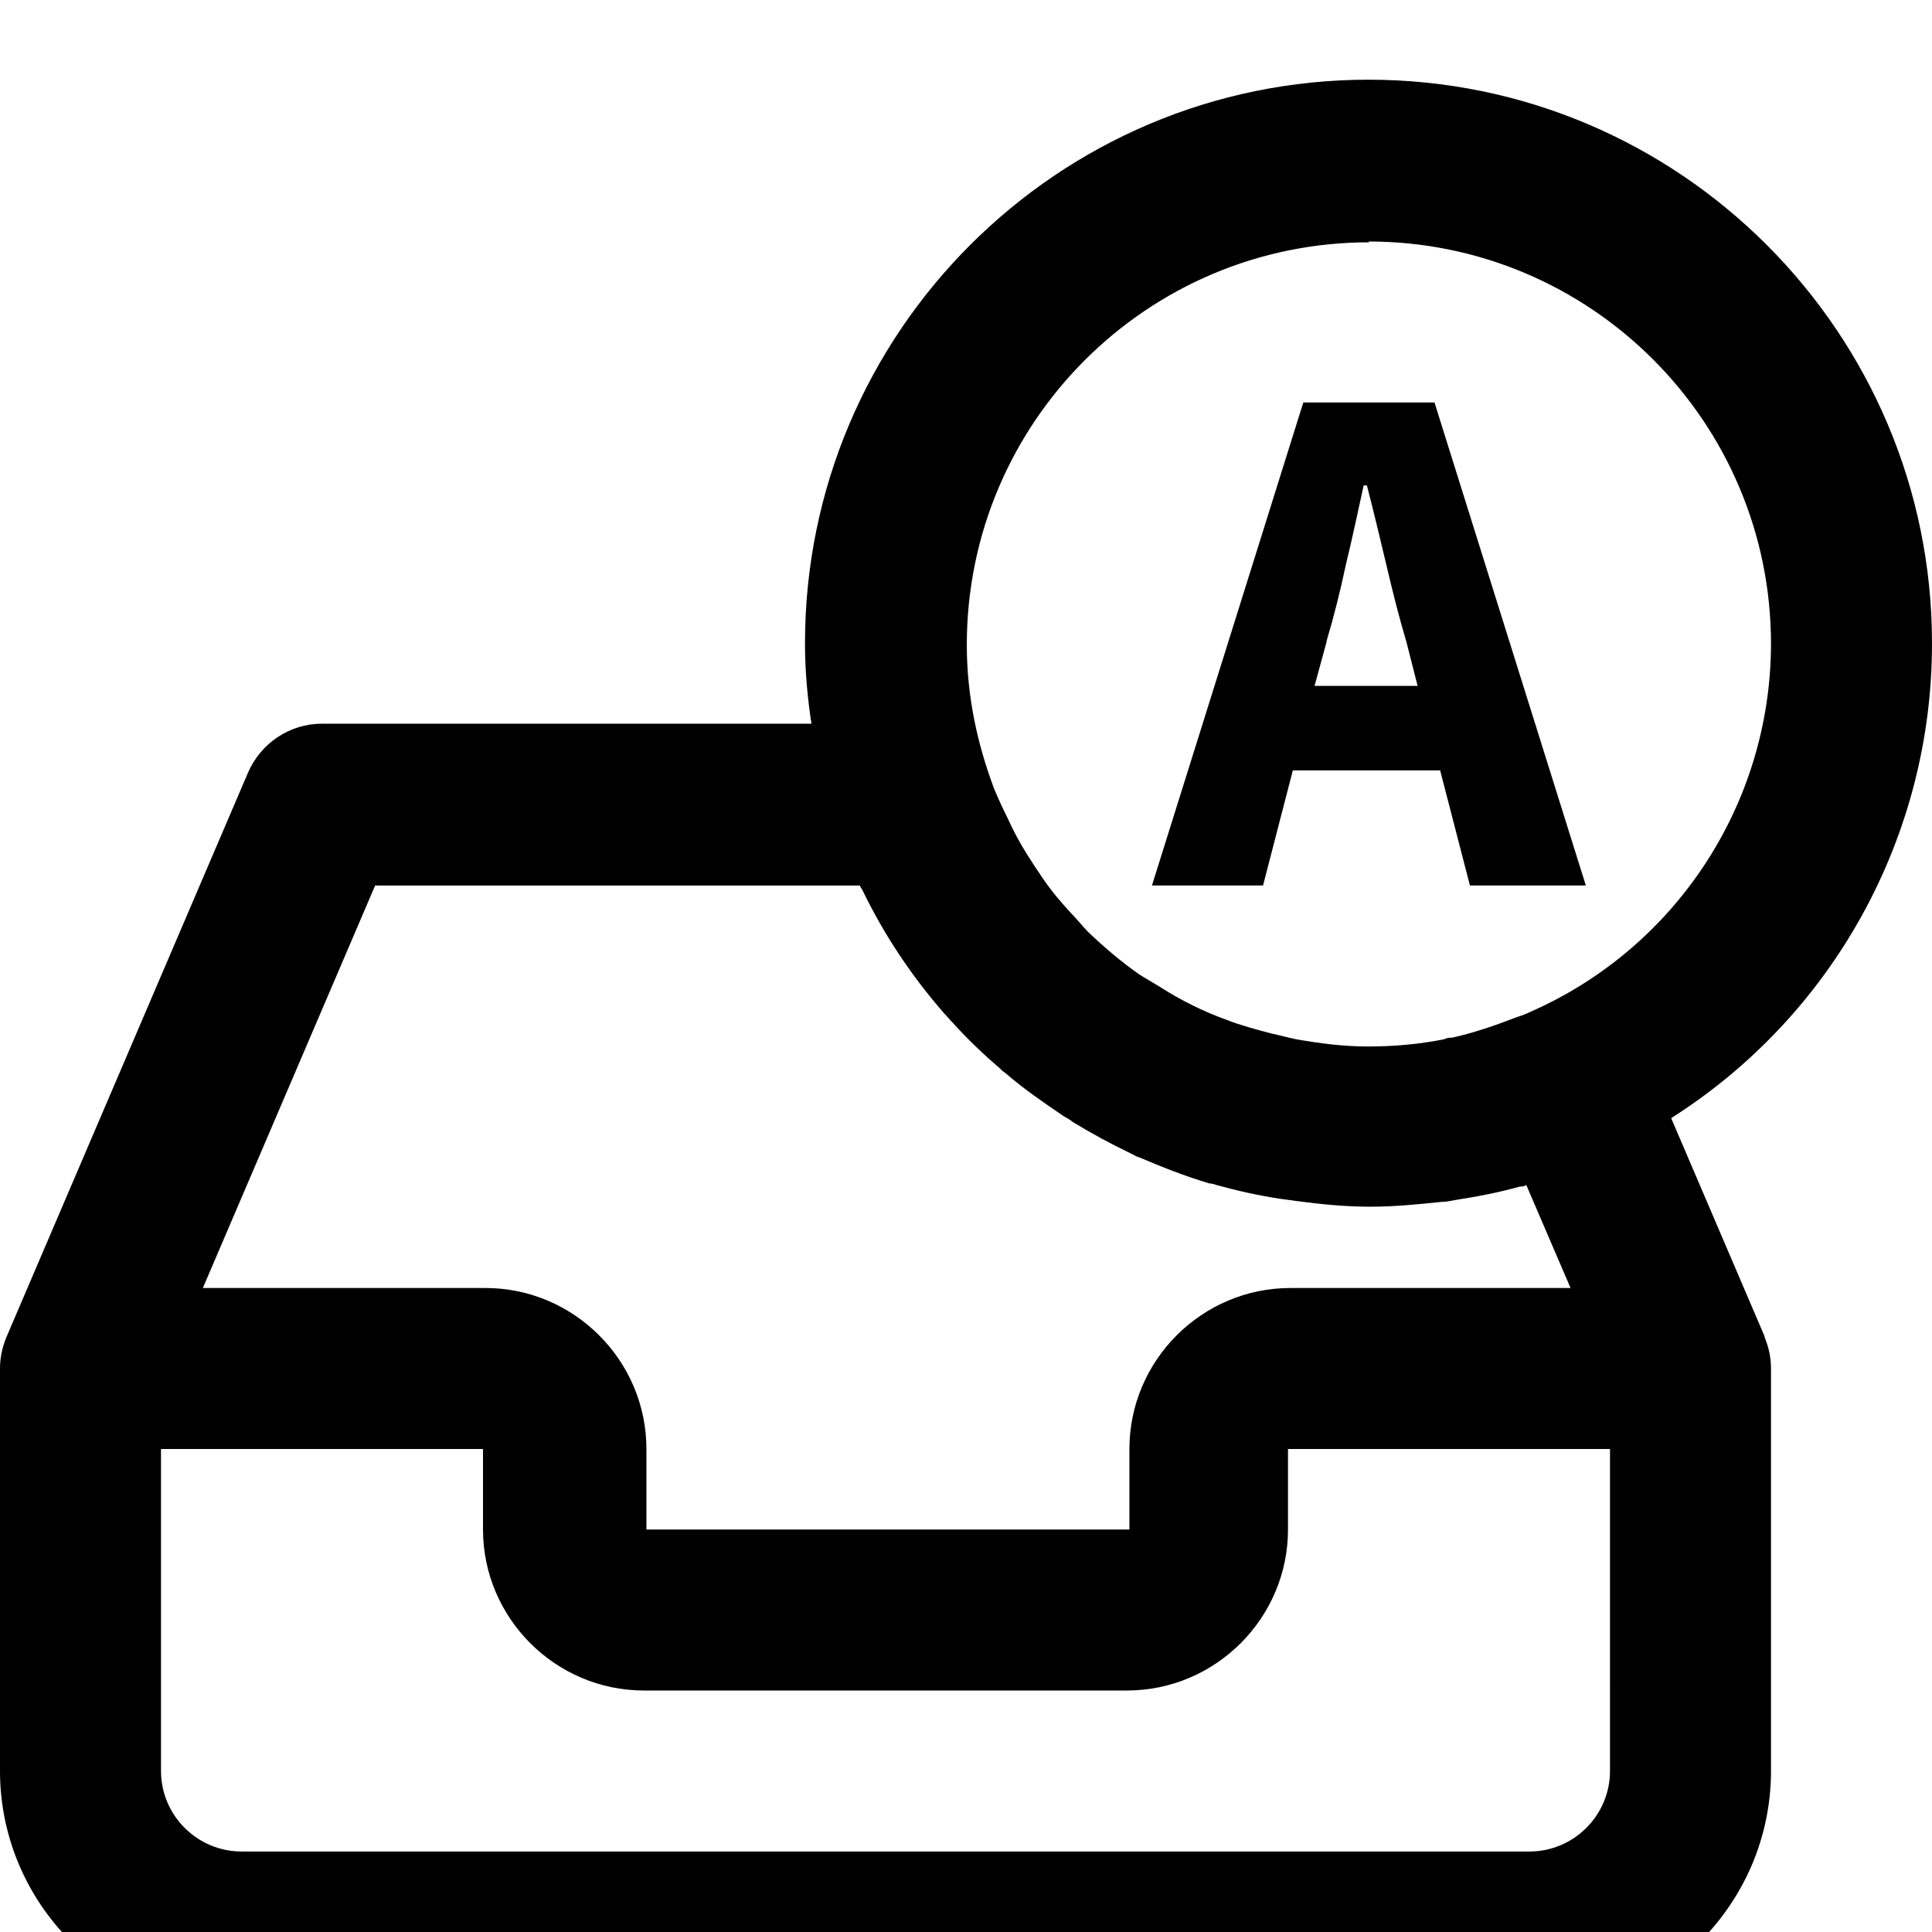 <svg xmlns="http://www.w3.org/2000/svg" width="24" height="24" fill="currentColor" class="wiw-icon wiw-requests-absences" viewBox="0 0 24 24">
  <path fill="#000" d="M15.69,11h-1.38l1.88,-6h1.63l1.88,6h-1.44l-0.37,-1.43h-1.83zM16.48,7.97l-0.15,0.55h1.28l-0.14,-0.55c-0.09,-0.3 -0.17,-0.62 -0.25,-0.96c-0.08,-0.34 -0.16,-0.67 -0.24,-0.98h-0.04c-0.07,0.32 -0.14,0.65 -0.22,0.98c-0.07,0.33 -0.15,0.65 -0.24,0.95zM21.92,16.61c0.05,0.12 0.08,0.25 0.08,0.39v5c0,1.65 -1.35,3 -3,3h-16c-1.65,0 -3,-1.35 -3,-3v-5c0,-0.14 0.03,-0.27 0.08,-0.39l3,-7.01c0.16,-0.37 0.52,-0.61 0.92,-0.61h6.08c-0.05,-0.33 -0.08,-0.66 -0.08,-1c0,-3.86 3.14,-7 7,-7c3.86,0 7,3.14 7,7c0.002,2.392 -1.22,4.618 -3.24,5.9l1.16,2.71zM17.01,3.01c-2.76,0 -5,2.24 -5,5c0,0.64 0.13,1.23 0.34,1.79c0.05,0.12 0.11,0.25 0.17,0.37c0.067,0.148 0.144,0.292 0.23,0.43c0.068,0.108 0.138,0.215 0.21,0.32c0.11,0.16 0.23,0.3 0.36,0.44c0.07,0.07 0.13,0.15 0.2,0.22c0.2,0.19 0.41,0.37 0.64,0.53c0.08,0.05 0.17,0.1 0.25,0.15c0.26,0.167 0.539,0.305 0.83,0.41c0.18,0.07 0.37,0.12 0.56,0.17c0.1,0.02 0.2,0.05 0.3,0.07c0.29,0.05 0.58,0.09 0.9,0.09c0.32,0 0.64,-0.03 0.94,-0.09c0.04,-0.02 0.07,-0.02 0.1,-0.02c0.27,-0.06 0.53,-0.15 0.79,-0.25c0.06,-0.02 0.12,-0.04 0.18,-0.07c1.814,-0.797 2.986,-2.589 2.99,-4.57c0,-2.76 -2.24,-5 -5,-5zM2.52,16h3.51c1.1,0 2,0.9 2,2v1h6v-1c0,-1.1 0.9,-2 2,-2h3.48l-0.55,-1.28c-0.03,0.02 -0.05,0.02 -0.08,0.02c-0.25,0.07 -0.5,0.12 -0.76,0.16c-0.07,0.01 -0.14,0.03 -0.21,0.03c-0.29,0.03 -0.58,0.06 -0.89,0.06c-0.31,0 -0.61,-0.03 -0.91,-0.07l-0.22,-0.03c-0.26,-0.04 -0.53,-0.1 -0.78,-0.17c-0.029,-0.011 -0.059,-0.018 -0.09,-0.02c-0.3,-0.09 -0.58,-0.2 -0.86,-0.32c-0.04,-0.01 -0.07,-0.03 -0.11,-0.05c-0.25,-0.12 -0.49,-0.25 -0.72,-0.39c-0.034,-0.027 -0.071,-0.05 -0.11,-0.07c-0.25,-0.17 -0.5,-0.34 -0.73,-0.54c-0.022,-0.014 -0.043,-0.03 -0.06,-0.05c-0.21,-0.18 -0.41,-0.37 -0.59,-0.57c-0.04,-0.04 -0.07,-0.08 -0.11,-0.12c-0.41,-0.47 -0.75,-0.98 -1.02,-1.54c-0.011,-0.016 -0.022,-0.032 -0.03,-0.05h-6.02zM20,18h-4v1c0,1.1 -0.9,2 -2,2h-6c-1.1,0 -2,-0.9 -2,-2v-1h-4v4c0,0.55 0.45,1 1,1h16c0.55,0 1,-0.45 1,-1z"/>
</svg>